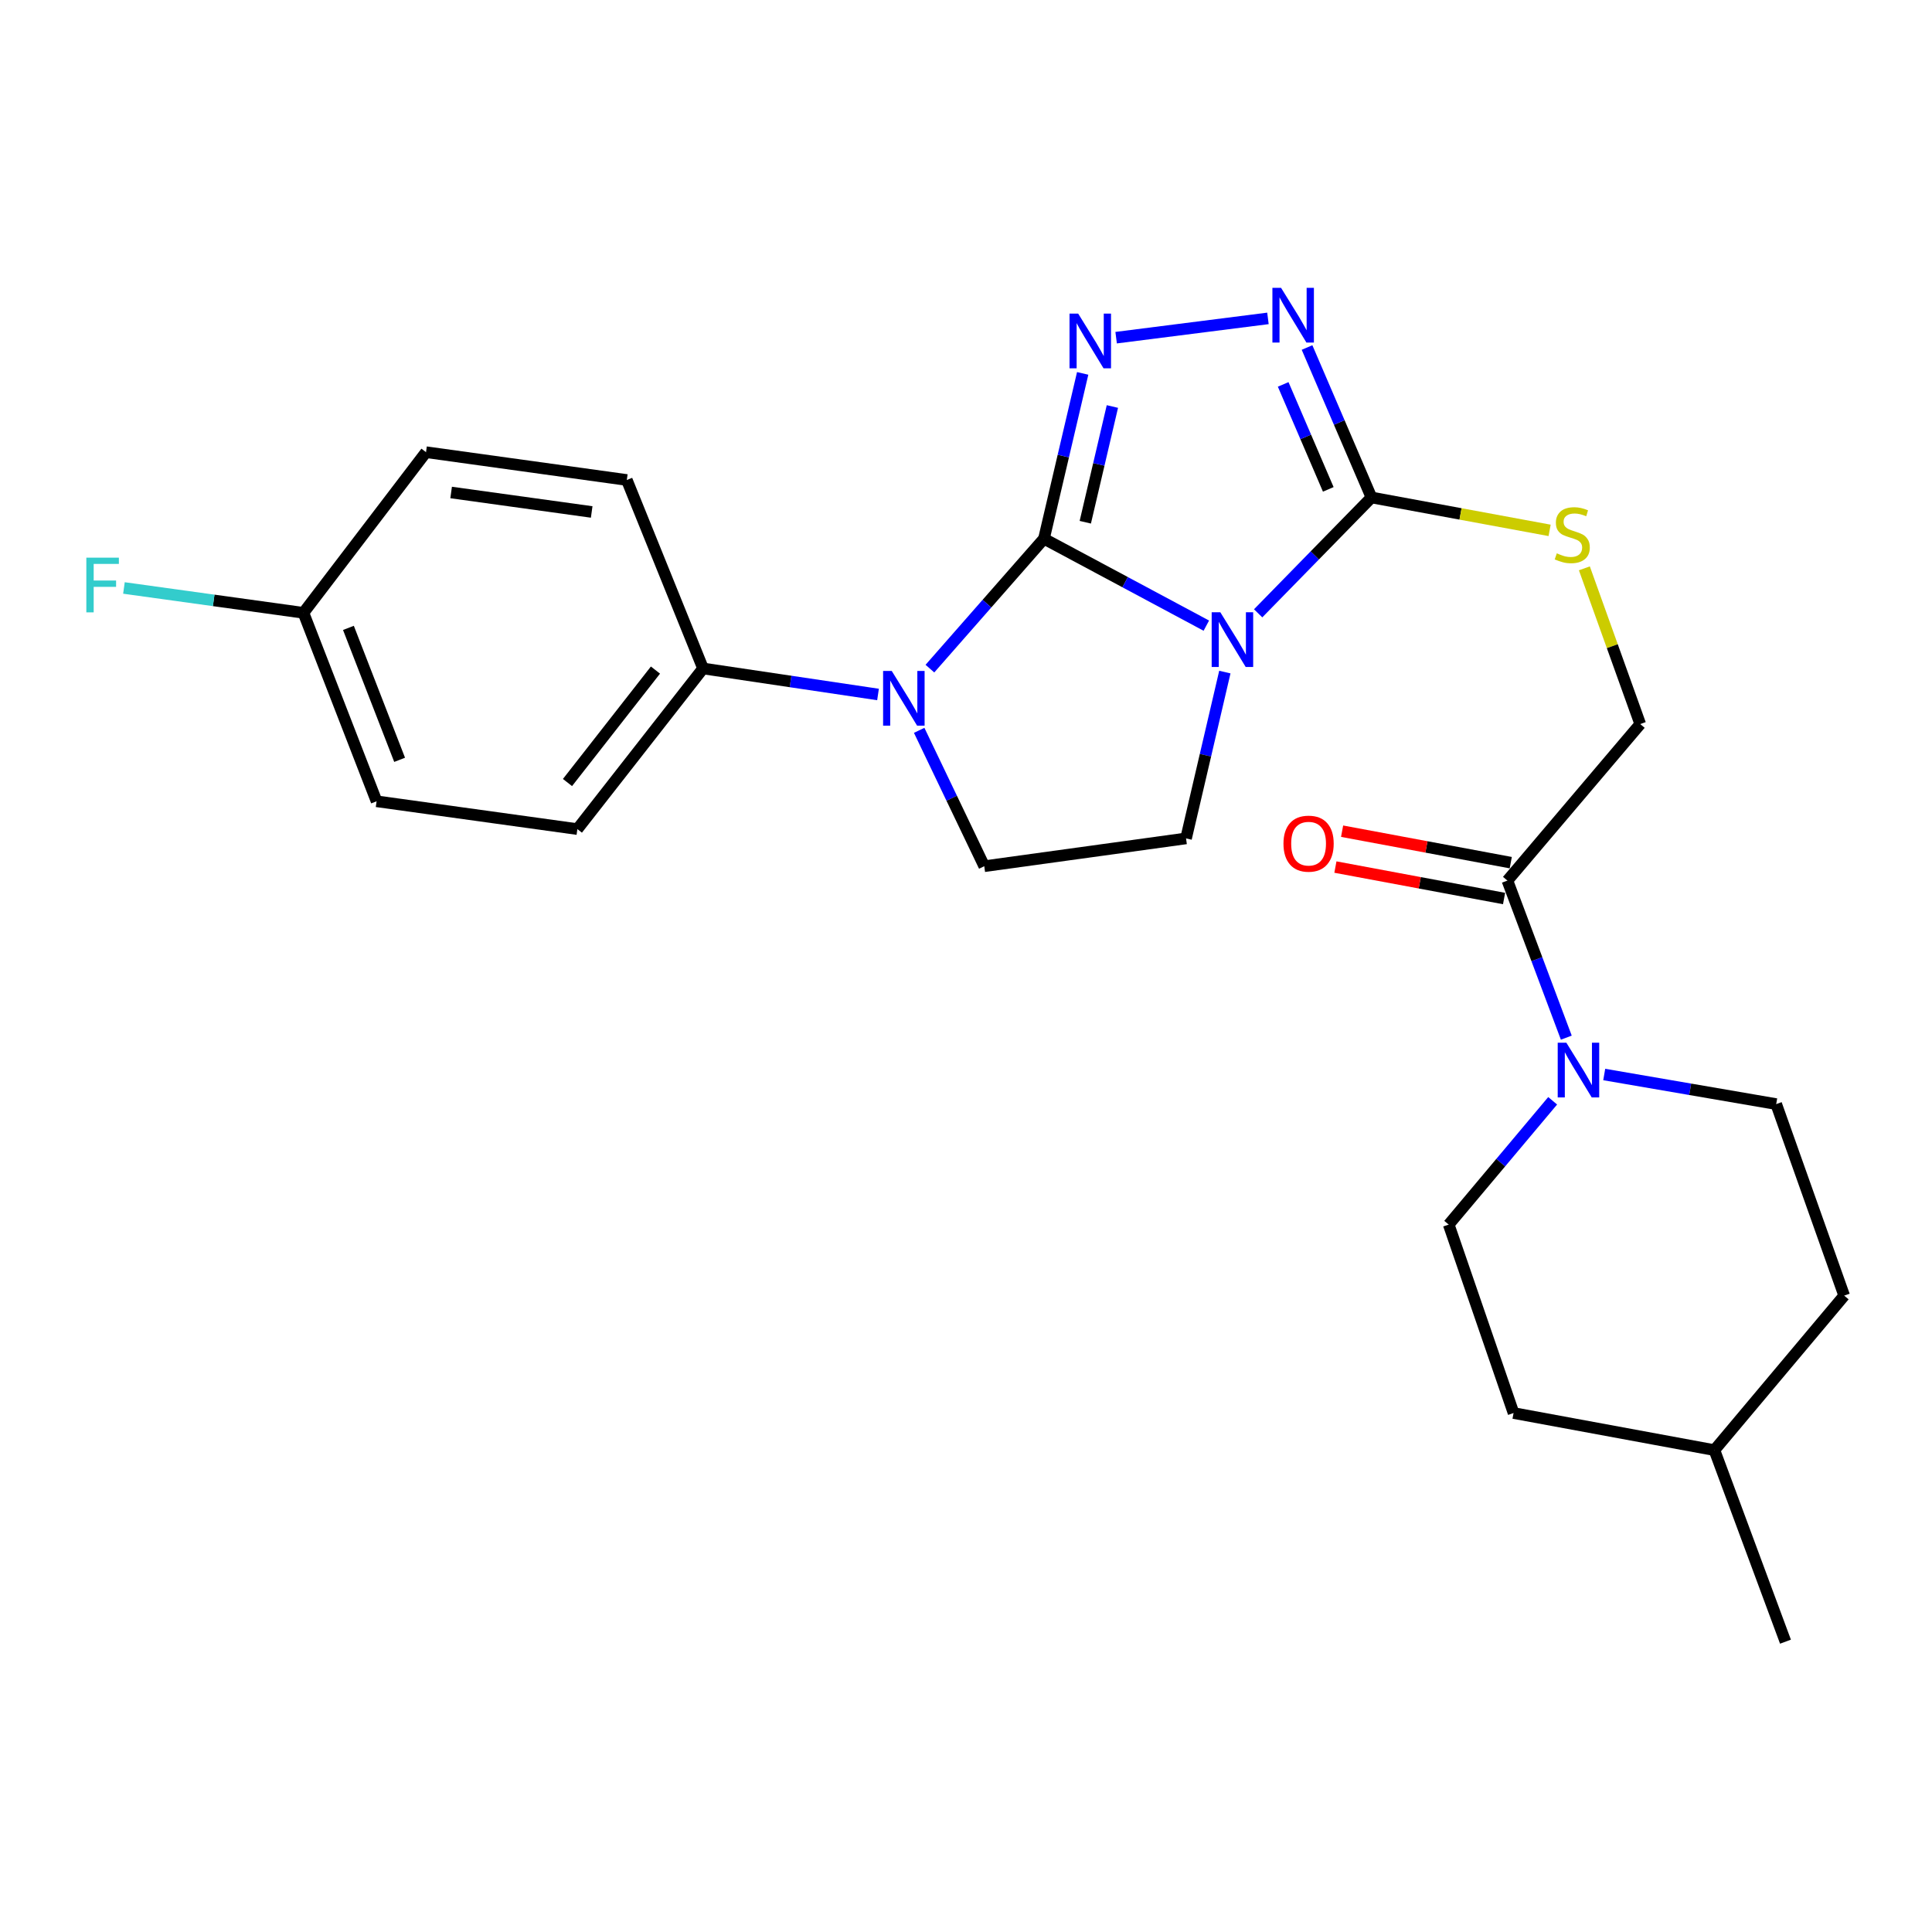 <?xml version='1.0' encoding='iso-8859-1'?>
<svg version='1.1' baseProfile='full'
              xmlns='http://www.w3.org/2000/svg'
                      xmlns:rdkit='http://www.rdkit.org/xml'
                      xmlns:xlink='http://www.w3.org/1999/xlink'
                  xml:space='preserve'
width='1000px' height='1000px' viewBox='0 0 1000 1000'>
<!-- END OF HEADER -->
<rect style='opacity:1.0;fill:#FFFFFF;stroke:none' width='1000' height='1000' x='0' y='0'> </rect>
<path class='bond-0' d='M 540.349,278.837 L 582.372,301.335' style='fill:none;fill-rule:evenodd;stroke:#000000;stroke-width:6px;stroke-linecap:butt;stroke-linejoin:miter;stroke-opacity:1' />
<path class='bond-0' d='M 582.372,301.335 L 624.396,323.834' style='fill:none;fill-rule:evenodd;stroke:#0000FF;stroke-width:6px;stroke-linecap:butt;stroke-linejoin:miter;stroke-opacity:1' />
<path class='bond-1' d='M 540.349,278.837 L 550.37,236.052' style='fill:none;fill-rule:evenodd;stroke:#000000;stroke-width:6px;stroke-linecap:butt;stroke-linejoin:miter;stroke-opacity:1' />
<path class='bond-1' d='M 550.37,236.052 L 560.391,193.267' style='fill:none;fill-rule:evenodd;stroke:#0000FF;stroke-width:6px;stroke-linecap:butt;stroke-linejoin:miter;stroke-opacity:1' />
<path class='bond-1' d='M 561.743,270.308 L 568.758,240.358' style='fill:none;fill-rule:evenodd;stroke:#000000;stroke-width:6px;stroke-linecap:butt;stroke-linejoin:miter;stroke-opacity:1' />
<path class='bond-1' d='M 568.758,240.358 L 575.772,210.409' style='fill:none;fill-rule:evenodd;stroke:#0000FF;stroke-width:6px;stroke-linecap:butt;stroke-linejoin:miter;stroke-opacity:1' />
<path class='bond-2' d='M 540.349,278.837 L 510.833,312.46' style='fill:none;fill-rule:evenodd;stroke:#000000;stroke-width:6px;stroke-linecap:butt;stroke-linejoin:miter;stroke-opacity:1' />
<path class='bond-2' d='M 510.833,312.46 L 481.318,346.084' style='fill:none;fill-rule:evenodd;stroke:#0000FF;stroke-width:6px;stroke-linecap:butt;stroke-linejoin:miter;stroke-opacity:1' />
<path class='bond-3' d='M 651.215,317.453 L 680.54,287.469' style='fill:none;fill-rule:evenodd;stroke:#0000FF;stroke-width:6px;stroke-linecap:butt;stroke-linejoin:miter;stroke-opacity:1' />
<path class='bond-3' d='M 680.54,287.469 L 709.866,257.486' style='fill:none;fill-rule:evenodd;stroke:#000000;stroke-width:6px;stroke-linecap:butt;stroke-linejoin:miter;stroke-opacity:1' />
<path class='bond-6' d='M 633.982,347.866 L 623.94,390.912' style='fill:none;fill-rule:evenodd;stroke:#0000FF;stroke-width:6px;stroke-linecap:butt;stroke-linejoin:miter;stroke-opacity:1' />
<path class='bond-6' d='M 623.94,390.912 L 613.897,433.958' style='fill:none;fill-rule:evenodd;stroke:#000000;stroke-width:6px;stroke-linecap:butt;stroke-linejoin:miter;stroke-opacity:1' />
<path class='bond-4' d='M 577.709,174.779 L 656.287,164.8' style='fill:none;fill-rule:evenodd;stroke:#0000FF;stroke-width:6px;stroke-linecap:butt;stroke-linejoin:miter;stroke-opacity:1' />
<path class='bond-8' d='M 475.765,378.018 L 492.608,413.186' style='fill:none;fill-rule:evenodd;stroke:#0000FF;stroke-width:6px;stroke-linecap:butt;stroke-linejoin:miter;stroke-opacity:1' />
<path class='bond-8' d='M 492.608,413.186 L 509.451,448.353' style='fill:none;fill-rule:evenodd;stroke:#000000;stroke-width:6px;stroke-linecap:butt;stroke-linejoin:miter;stroke-opacity:1' />
<path class='bond-10' d='M 454.463,359.462 L 409.18,352.728' style='fill:none;fill-rule:evenodd;stroke:#0000FF;stroke-width:6px;stroke-linecap:butt;stroke-linejoin:miter;stroke-opacity:1' />
<path class='bond-10' d='M 409.18,352.728 L 363.897,345.995' style='fill:none;fill-rule:evenodd;stroke:#000000;stroke-width:6px;stroke-linecap:butt;stroke-linejoin:miter;stroke-opacity:1' />
<path class='bond-9' d='M 709.866,257.486 L 755.97,266.003' style='fill:none;fill-rule:evenodd;stroke:#000000;stroke-width:6px;stroke-linecap:butt;stroke-linejoin:miter;stroke-opacity:1' />
<path class='bond-9' d='M 755.97,266.003 L 802.075,274.52' style='fill:none;fill-rule:evenodd;stroke:#CCCC00;stroke-width:6px;stroke-linecap:butt;stroke-linejoin:miter;stroke-opacity:1' />
<path class='bond-26' d='M 709.866,257.486 L 693.194,218.678' style='fill:none;fill-rule:evenodd;stroke:#000000;stroke-width:6px;stroke-linecap:butt;stroke-linejoin:miter;stroke-opacity:1' />
<path class='bond-26' d='M 693.194,218.678 L 676.522,179.87' style='fill:none;fill-rule:evenodd;stroke:#0000FF;stroke-width:6px;stroke-linecap:butt;stroke-linejoin:miter;stroke-opacity:1' />
<path class='bond-26' d='M 687.512,253.298 L 675.842,226.132' style='fill:none;fill-rule:evenodd;stroke:#000000;stroke-width:6px;stroke-linecap:butt;stroke-linejoin:miter;stroke-opacity:1' />
<path class='bond-26' d='M 675.842,226.132 L 664.171,198.967' style='fill:none;fill-rule:evenodd;stroke:#0000FF;stroke-width:6px;stroke-linecap:butt;stroke-linejoin:miter;stroke-opacity:1' />
<path class='bond-5' d='M 810.717,537.091 L 795.476,496.441' style='fill:none;fill-rule:evenodd;stroke:#0000FF;stroke-width:6px;stroke-linecap:butt;stroke-linejoin:miter;stroke-opacity:1' />
<path class='bond-5' d='M 795.476,496.441 L 780.234,455.792' style='fill:none;fill-rule:evenodd;stroke:#000000;stroke-width:6px;stroke-linecap:butt;stroke-linejoin:miter;stroke-opacity:1' />
<path class='bond-12' d='M 830.344,556.163 L 874.85,563.819' style='fill:none;fill-rule:evenodd;stroke:#0000FF;stroke-width:6px;stroke-linecap:butt;stroke-linejoin:miter;stroke-opacity:1' />
<path class='bond-12' d='M 874.85,563.819 L 919.356,571.475' style='fill:none;fill-rule:evenodd;stroke:#000000;stroke-width:6px;stroke-linecap:butt;stroke-linejoin:miter;stroke-opacity:1' />
<path class='bond-13' d='M 803.657,569.767 L 776.754,601.803' style='fill:none;fill-rule:evenodd;stroke:#0000FF;stroke-width:6px;stroke-linecap:butt;stroke-linejoin:miter;stroke-opacity:1' />
<path class='bond-13' d='M 776.754,601.803 L 749.85,633.838' style='fill:none;fill-rule:evenodd;stroke:#000000;stroke-width:6px;stroke-linecap:butt;stroke-linejoin:miter;stroke-opacity:1' />
<path class='bond-25' d='M 613.897,433.958 L 509.451,448.353' style='fill:none;fill-rule:evenodd;stroke:#000000;stroke-width:6px;stroke-linecap:butt;stroke-linejoin:miter;stroke-opacity:1' />
<path class='bond-7' d='M 780.234,455.792 L 848.987,374.774' style='fill:none;fill-rule:evenodd;stroke:#000000;stroke-width:6px;stroke-linecap:butt;stroke-linejoin:miter;stroke-opacity:1' />
<path class='bond-14' d='M 781.966,446.509 L 738.317,438.366' style='fill:none;fill-rule:evenodd;stroke:#000000;stroke-width:6px;stroke-linecap:butt;stroke-linejoin:miter;stroke-opacity:1' />
<path class='bond-14' d='M 738.317,438.366 L 694.669,430.223' style='fill:none;fill-rule:evenodd;stroke:#FF0000;stroke-width:6px;stroke-linecap:butt;stroke-linejoin:miter;stroke-opacity:1' />
<path class='bond-14' d='M 778.502,465.074 L 734.854,456.931' style='fill:none;fill-rule:evenodd;stroke:#000000;stroke-width:6px;stroke-linecap:butt;stroke-linejoin:miter;stroke-opacity:1' />
<path class='bond-14' d='M 734.854,456.931 L 691.205,448.788' style='fill:none;fill-rule:evenodd;stroke:#FF0000;stroke-width:6px;stroke-linecap:butt;stroke-linejoin:miter;stroke-opacity:1' />
<path class='bond-11' d='M 820.07,294.171 L 834.529,334.473' style='fill:none;fill-rule:evenodd;stroke:#CCCC00;stroke-width:6px;stroke-linecap:butt;stroke-linejoin:miter;stroke-opacity:1' />
<path class='bond-11' d='M 834.529,334.473 L 848.987,374.774' style='fill:none;fill-rule:evenodd;stroke:#000000;stroke-width:6px;stroke-linecap:butt;stroke-linejoin:miter;stroke-opacity:1' />
<path class='bond-15' d='M 363.897,345.995 L 298.848,429.143' style='fill:none;fill-rule:evenodd;stroke:#000000;stroke-width:6px;stroke-linecap:butt;stroke-linejoin:miter;stroke-opacity:1' />
<path class='bond-15' d='M 339.266,346.83 L 293.731,405.034' style='fill:none;fill-rule:evenodd;stroke:#000000;stroke-width:6px;stroke-linecap:butt;stroke-linejoin:miter;stroke-opacity:1' />
<path class='bond-16' d='M 363.897,345.995 L 324.438,248.442' style='fill:none;fill-rule:evenodd;stroke:#000000;stroke-width:6px;stroke-linecap:butt;stroke-linejoin:miter;stroke-opacity:1' />
<path class='bond-21' d='M 919.356,571.475 L 954.545,670.612' style='fill:none;fill-rule:evenodd;stroke:#000000;stroke-width:6px;stroke-linecap:butt;stroke-linejoin:miter;stroke-opacity:1' />
<path class='bond-20' d='M 749.85,633.838 L 783.413,731.381' style='fill:none;fill-rule:evenodd;stroke:#000000;stroke-width:6px;stroke-linecap:butt;stroke-linejoin:miter;stroke-opacity:1' />
<path class='bond-18' d='M 298.848,429.143 L 194.916,414.748' style='fill:none;fill-rule:evenodd;stroke:#000000;stroke-width:6px;stroke-linecap:butt;stroke-linejoin:miter;stroke-opacity:1' />
<path class='bond-19' d='M 324.438,248.442 L 220.506,234.047' style='fill:none;fill-rule:evenodd;stroke:#000000;stroke-width:6px;stroke-linecap:butt;stroke-linejoin:miter;stroke-opacity:1' />
<path class='bond-19' d='M 306.257,264.989 L 233.505,254.913' style='fill:none;fill-rule:evenodd;stroke:#000000;stroke-width:6px;stroke-linecap:butt;stroke-linejoin:miter;stroke-opacity:1' />
<path class='bond-17' d='M 157.062,317.195 L 220.506,234.047' style='fill:none;fill-rule:evenodd;stroke:#000000;stroke-width:6px;stroke-linecap:butt;stroke-linejoin:miter;stroke-opacity:1' />
<path class='bond-22' d='M 157.062,317.195 L 110.607,310.762' style='fill:none;fill-rule:evenodd;stroke:#000000;stroke-width:6px;stroke-linecap:butt;stroke-linejoin:miter;stroke-opacity:1' />
<path class='bond-22' d='M 110.607,310.762 L 64.152,304.329' style='fill:none;fill-rule:evenodd;stroke:#33CCCC;stroke-width:6px;stroke-linecap:butt;stroke-linejoin:miter;stroke-opacity:1' />
<path class='bond-27' d='M 157.062,317.195 L 194.916,414.748' style='fill:none;fill-rule:evenodd;stroke:#000000;stroke-width:6px;stroke-linecap:butt;stroke-linejoin:miter;stroke-opacity:1' />
<path class='bond-27' d='M 180.346,324.996 L 206.844,393.283' style='fill:none;fill-rule:evenodd;stroke:#000000;stroke-width:6px;stroke-linecap:butt;stroke-linejoin:miter;stroke-opacity:1' />
<path class='bond-23' d='M 783.413,731.381 L 887.377,750.581' style='fill:none;fill-rule:evenodd;stroke:#000000;stroke-width:6px;stroke-linecap:butt;stroke-linejoin:miter;stroke-opacity:1' />
<path class='bond-28' d='M 954.545,670.612 L 887.377,750.581' style='fill:none;fill-rule:evenodd;stroke:#000000;stroke-width:6px;stroke-linecap:butt;stroke-linejoin:miter;stroke-opacity:1' />
<path class='bond-24' d='M 887.377,750.581 L 924.161,849.729' style='fill:none;fill-rule:evenodd;stroke:#000000;stroke-width:6px;stroke-linecap:butt;stroke-linejoin:miter;stroke-opacity:1' />
<path  class='atom-1' d='M 631.642 316.905
L 640.922 331.905
Q 641.842 333.385, 643.322 336.065
Q 644.802 338.745, 644.882 338.905
L 644.882 316.905
L 648.642 316.905
L 648.642 345.225
L 644.762 345.225
L 634.802 328.825
Q 633.642 326.905, 632.402 324.705
Q 631.202 322.505, 630.842 321.825
L 630.842 345.225
L 627.162 345.225
L 627.162 316.905
L 631.642 316.905
' fill='#0000FF'/>
<path  class='atom-2' d='M 558.063 162.318
L 567.343 177.318
Q 568.263 178.798, 569.743 181.478
Q 571.223 184.158, 571.303 184.318
L 571.303 162.318
L 575.063 162.318
L 575.063 190.638
L 571.183 190.638
L 561.223 174.238
Q 560.063 172.318, 558.823 170.118
Q 557.623 167.918, 557.263 167.238
L 557.263 190.638
L 553.583 190.638
L 553.583 162.318
L 558.063 162.318
' fill='#0000FF'/>
<path  class='atom-3' d='M 461.57 347.289
L 470.85 362.289
Q 471.77 363.769, 473.25 366.449
Q 474.73 369.129, 474.81 369.289
L 474.81 347.289
L 478.57 347.289
L 478.57 375.609
L 474.69 375.609
L 464.73 359.209
Q 463.57 357.289, 462.33 355.089
Q 461.13 352.889, 460.77 352.209
L 460.77 375.609
L 457.09 375.609
L 457.09 347.289
L 461.57 347.289
' fill='#0000FF'/>
<path  class='atom-5' d='M 663.076 148.983
L 672.356 163.983
Q 673.276 165.463, 674.756 168.143
Q 676.236 170.823, 676.316 170.983
L 676.316 148.983
L 680.076 148.983
L 680.076 177.303
L 676.196 177.303
L 666.236 160.903
Q 665.076 158.983, 663.836 156.783
Q 662.636 154.583, 662.276 153.903
L 662.276 177.303
L 658.596 177.303
L 658.596 148.983
L 663.076 148.983
' fill='#0000FF'/>
<path  class='atom-6' d='M 810.748 539.709
L 820.028 554.709
Q 820.948 556.189, 822.428 558.869
Q 823.908 561.549, 823.988 561.709
L 823.988 539.709
L 827.748 539.709
L 827.748 568.029
L 823.868 568.029
L 813.908 551.629
Q 812.748 549.709, 811.508 547.509
Q 810.308 545.309, 809.948 544.629
L 809.948 568.029
L 806.268 568.029
L 806.268 539.709
L 810.748 539.709
' fill='#0000FF'/>
<path  class='atom-10' d='M 805.798 286.406
Q 806.118 286.526, 807.438 287.086
Q 808.758 287.646, 810.198 288.006
Q 811.678 288.326, 813.118 288.326
Q 815.798 288.326, 817.358 287.046
Q 818.918 285.726, 818.918 283.446
Q 818.918 281.886, 818.118 280.926
Q 817.358 279.966, 816.158 279.446
Q 814.958 278.926, 812.958 278.326
Q 810.438 277.566, 808.918 276.846
Q 807.438 276.126, 806.358 274.606
Q 805.318 273.086, 805.318 270.526
Q 805.318 266.966, 807.718 264.766
Q 810.158 262.566, 814.958 262.566
Q 818.238 262.566, 821.958 264.126
L 821.038 267.206
Q 817.638 265.806, 815.078 265.806
Q 812.318 265.806, 810.798 266.966
Q 809.278 268.086, 809.318 270.046
Q 809.318 271.566, 810.078 272.486
Q 810.878 273.406, 811.998 273.926
Q 813.158 274.446, 815.078 275.046
Q 817.638 275.846, 819.158 276.646
Q 820.678 277.446, 821.758 279.086
Q 822.878 280.686, 822.878 283.446
Q 822.878 287.366, 820.238 289.486
Q 817.638 291.566, 813.278 291.566
Q 810.758 291.566, 808.838 291.006
Q 806.958 290.486, 804.718 289.566
L 805.798 286.406
' fill='#CCCC00'/>
<path  class='atom-15' d='M 664.32 436.672
Q 664.32 429.872, 667.68 426.072
Q 671.04 422.272, 677.32 422.272
Q 683.6 422.272, 686.96 426.072
Q 690.32 429.872, 690.32 436.672
Q 690.32 443.552, 686.92 447.472
Q 683.52 451.352, 677.32 451.352
Q 671.08 451.352, 667.68 447.472
Q 664.32 443.592, 664.32 436.672
M 677.32 448.152
Q 681.64 448.152, 683.96 445.272
Q 686.32 442.352, 686.32 436.672
Q 686.32 431.112, 683.96 428.312
Q 681.64 425.472, 677.32 425.472
Q 673 425.472, 670.64 428.272
Q 668.32 431.072, 668.32 436.672
Q 668.32 442.392, 670.64 445.272
Q 673 448.152, 677.32 448.152
' fill='#FF0000'/>
<path  class='atom-23' d='M 44.689 288.64
L 61.529 288.64
L 61.529 291.88
L 48.489 291.88
L 48.489 300.48
L 60.089 300.48
L 60.089 303.76
L 48.489 303.76
L 48.489 316.96
L 44.689 316.96
L 44.689 288.64
' fill='#33CCCC'/>
</svg>
